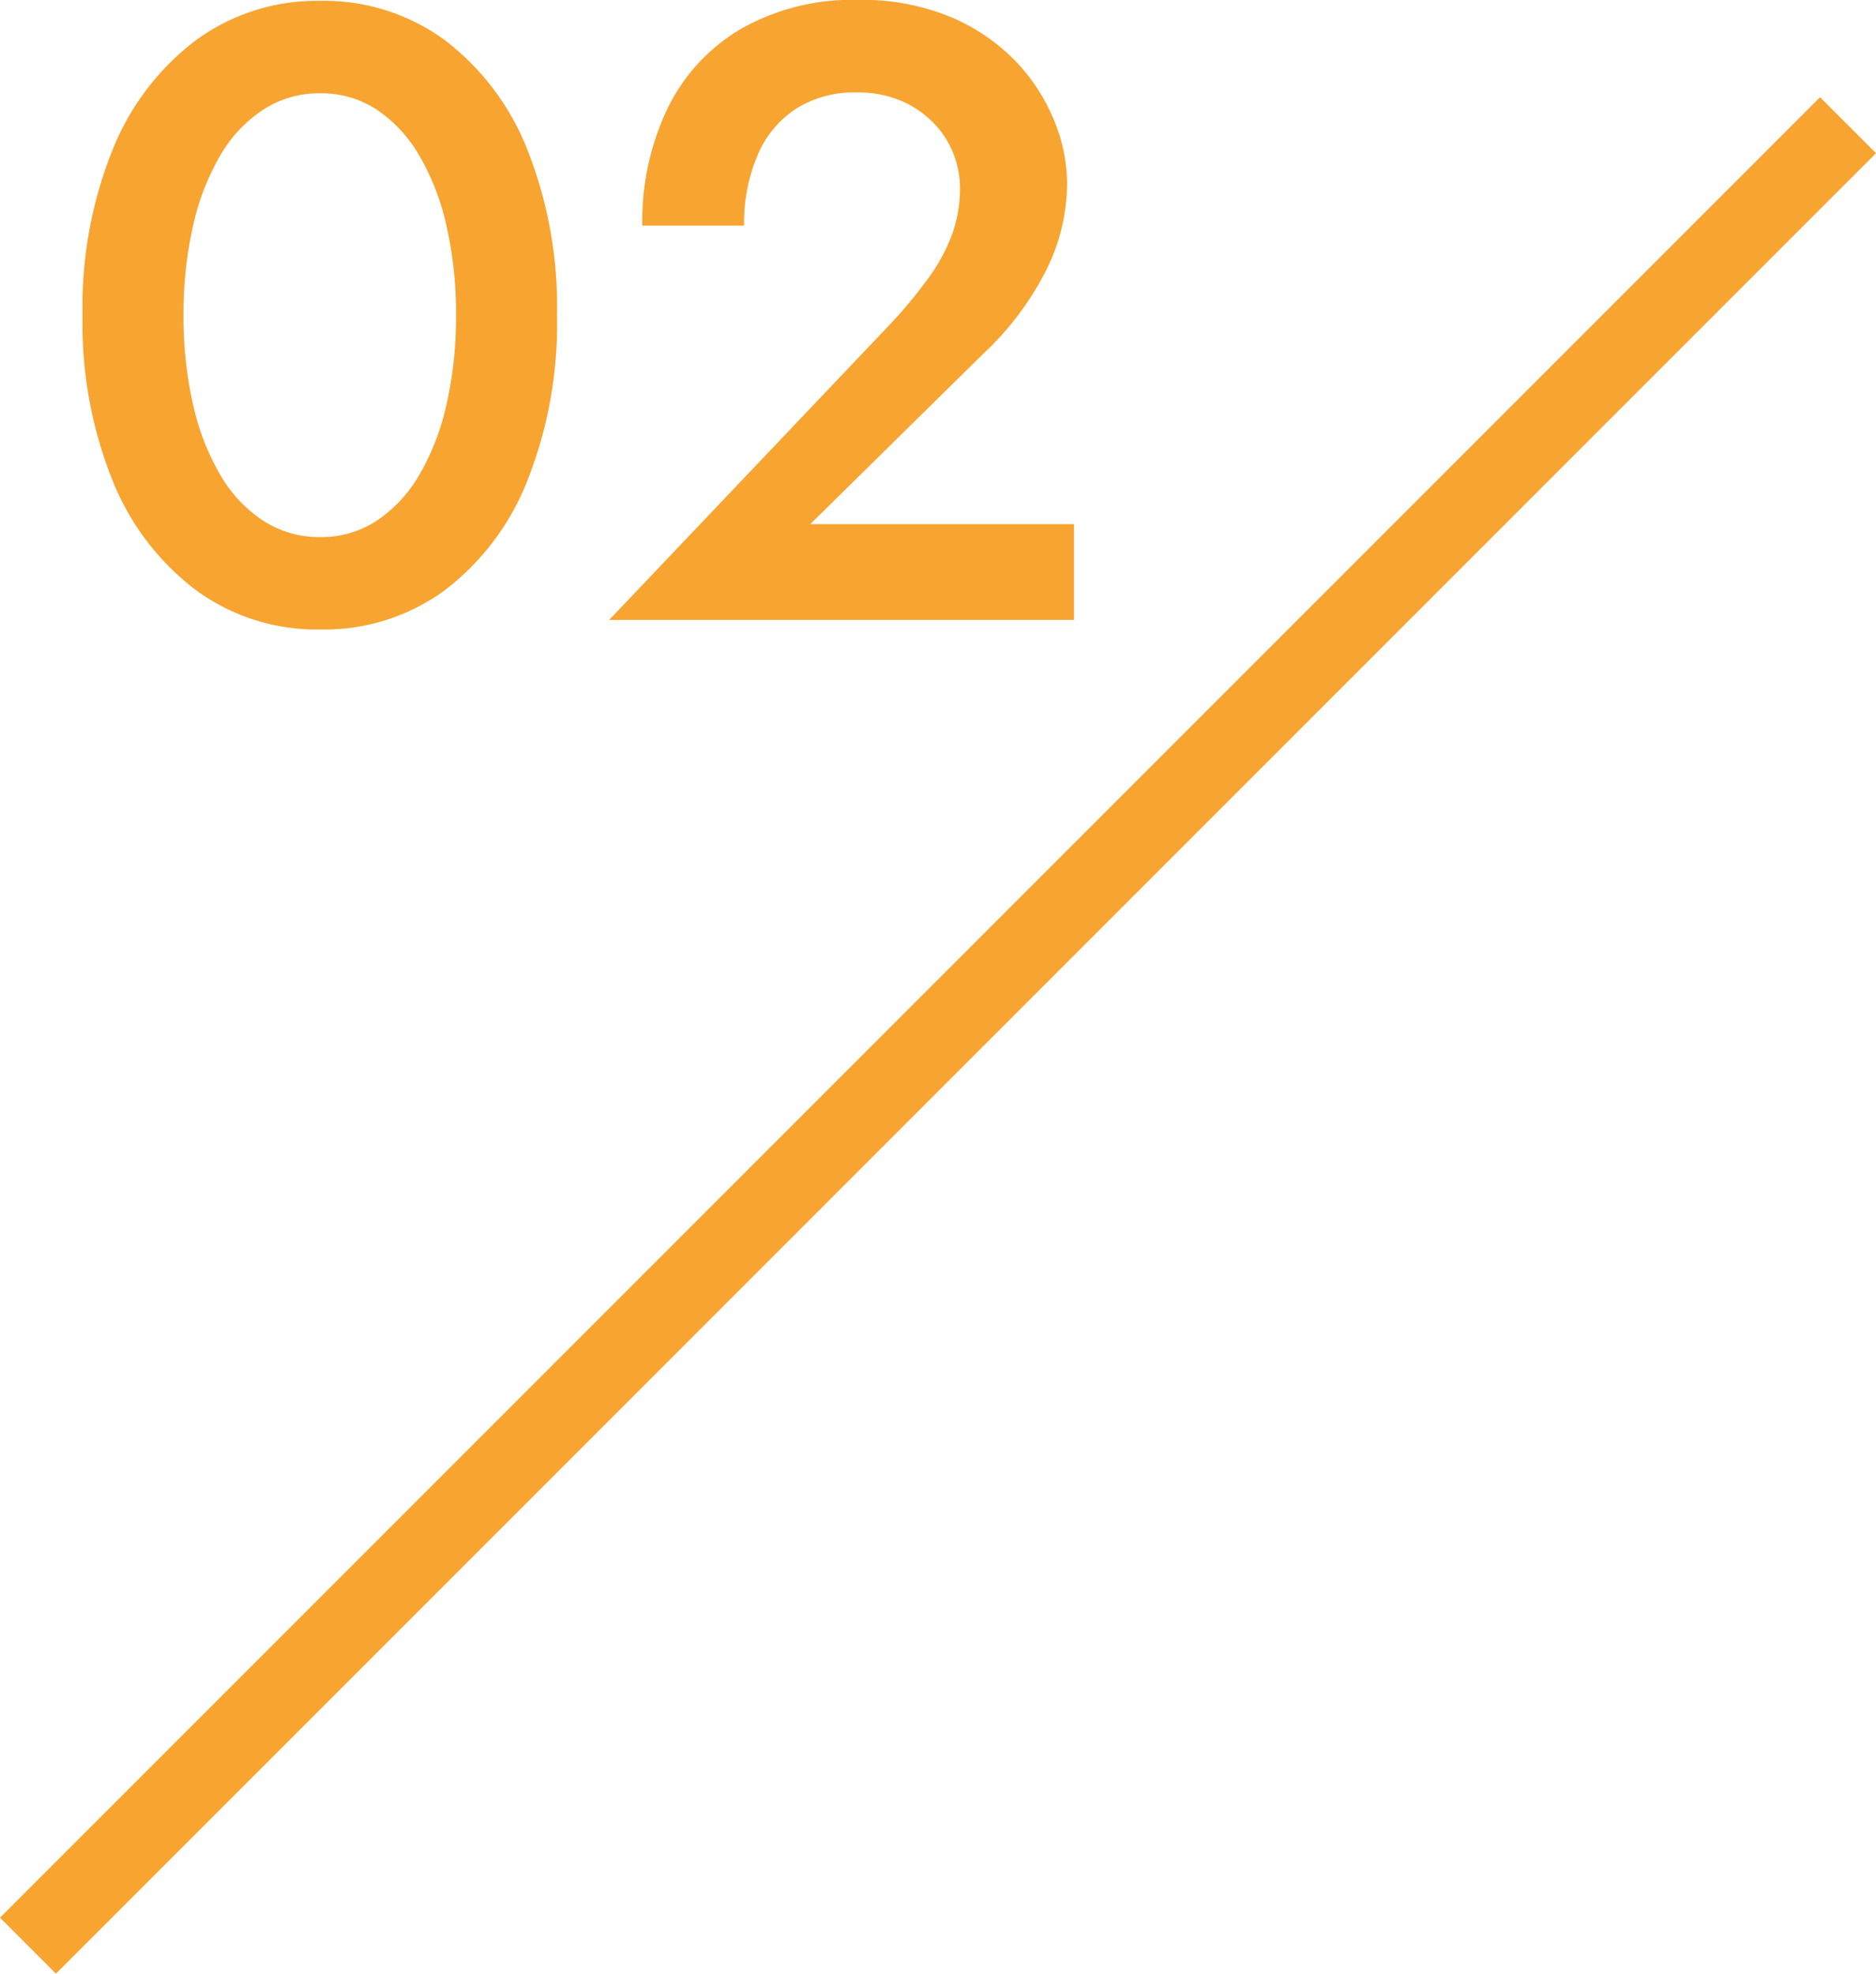 <svg xmlns="http://www.w3.org/2000/svg" width="47.414" height="49.871" viewBox="0 0 47.414 49.871"><g id="_02" data-name="02" transform="translate(934.207 -4186.336)"><path id="&#x30D1;&#x30B9;_42228" data-name="&#x30D1;&#x30B9; 42228" d="M3.432-7.7a9.943,9.943,0,0,1,.242-2.266,6.147,6.147,0,0,1,.693-1.782A3.447,3.447,0,0,1,5.456-12.9a2.6,2.6,0,0,1,1.43-.407,2.549,2.549,0,0,1,1.419.407,3.494,3.494,0,0,1,1.078,1.155,6.147,6.147,0,0,1,.693,1.782A9.943,9.943,0,0,1,10.318-7.7a9.943,9.943,0,0,1-.242,2.266,6.147,6.147,0,0,1-.693,1.782A3.494,3.494,0,0,1,8.305-2.5a2.549,2.549,0,0,1-1.419.407A2.6,2.6,0,0,1,5.456-2.5,3.447,3.447,0,0,1,4.367-3.652a6.147,6.147,0,0,1-.693-1.782A9.943,9.943,0,0,1,3.432-7.7ZM.88-7.7a10.607,10.607,0,0,0,.759,4.18A6.485,6.485,0,0,0,3.751-.748a5.168,5.168,0,0,0,3.135.99,5.155,5.155,0,0,0,3.146-.99,6.445,6.445,0,0,0,2.09-2.772A10.745,10.745,0,0,0,12.87-7.7a10.745,10.745,0,0,0-.748-4.18,6.445,6.445,0,0,0-2.09-2.772,5.155,5.155,0,0,0-3.146-.99,5.168,5.168,0,0,0-3.135.99A6.485,6.485,0,0,0,1.639-11.88,10.607,10.607,0,0,0,.88-7.7ZM14.19,0H25.938V-2.42H19.272l4.356-4.29a7.531,7.531,0,0,0,1.54-2,4.921,4.921,0,0,0,.594-2.332,4.2,4.2,0,0,0-.33-1.584,4.753,4.753,0,0,0-.979-1.5,4.936,4.936,0,0,0-1.639-1.111,5.831,5.831,0,0,0-2.332-.429,5.683,5.683,0,0,0-2.97.737A4.721,4.721,0,0,0,15.653-12.9a6.623,6.623,0,0,0-.627,2.937H17.6a4.365,4.365,0,0,1,.341-1.782,2.6,2.6,0,0,1,.979-1.177,2.762,2.762,0,0,1,1.518-.407,2.81,2.81,0,0,1,1.122.209,2.529,2.529,0,0,1,.825.561,2.307,2.307,0,0,1,.506.781,2.4,2.4,0,0,1,.165.869,3.416,3.416,0,0,1-.2,1.166,4.5,4.5,0,0,1-.594,1.1A12.143,12.143,0,0,1,21.318-7.5Z" transform="translate(-933 4202)" fill="#f8a430"></path><line id="&#x7DDA;_161" data-name="&#x7DDA; 161" y1="46" x2="46" transform="translate(-933.5 4189.5)" fill="none" stroke="#f8a430" stroke-width="2"></line></g></svg>
